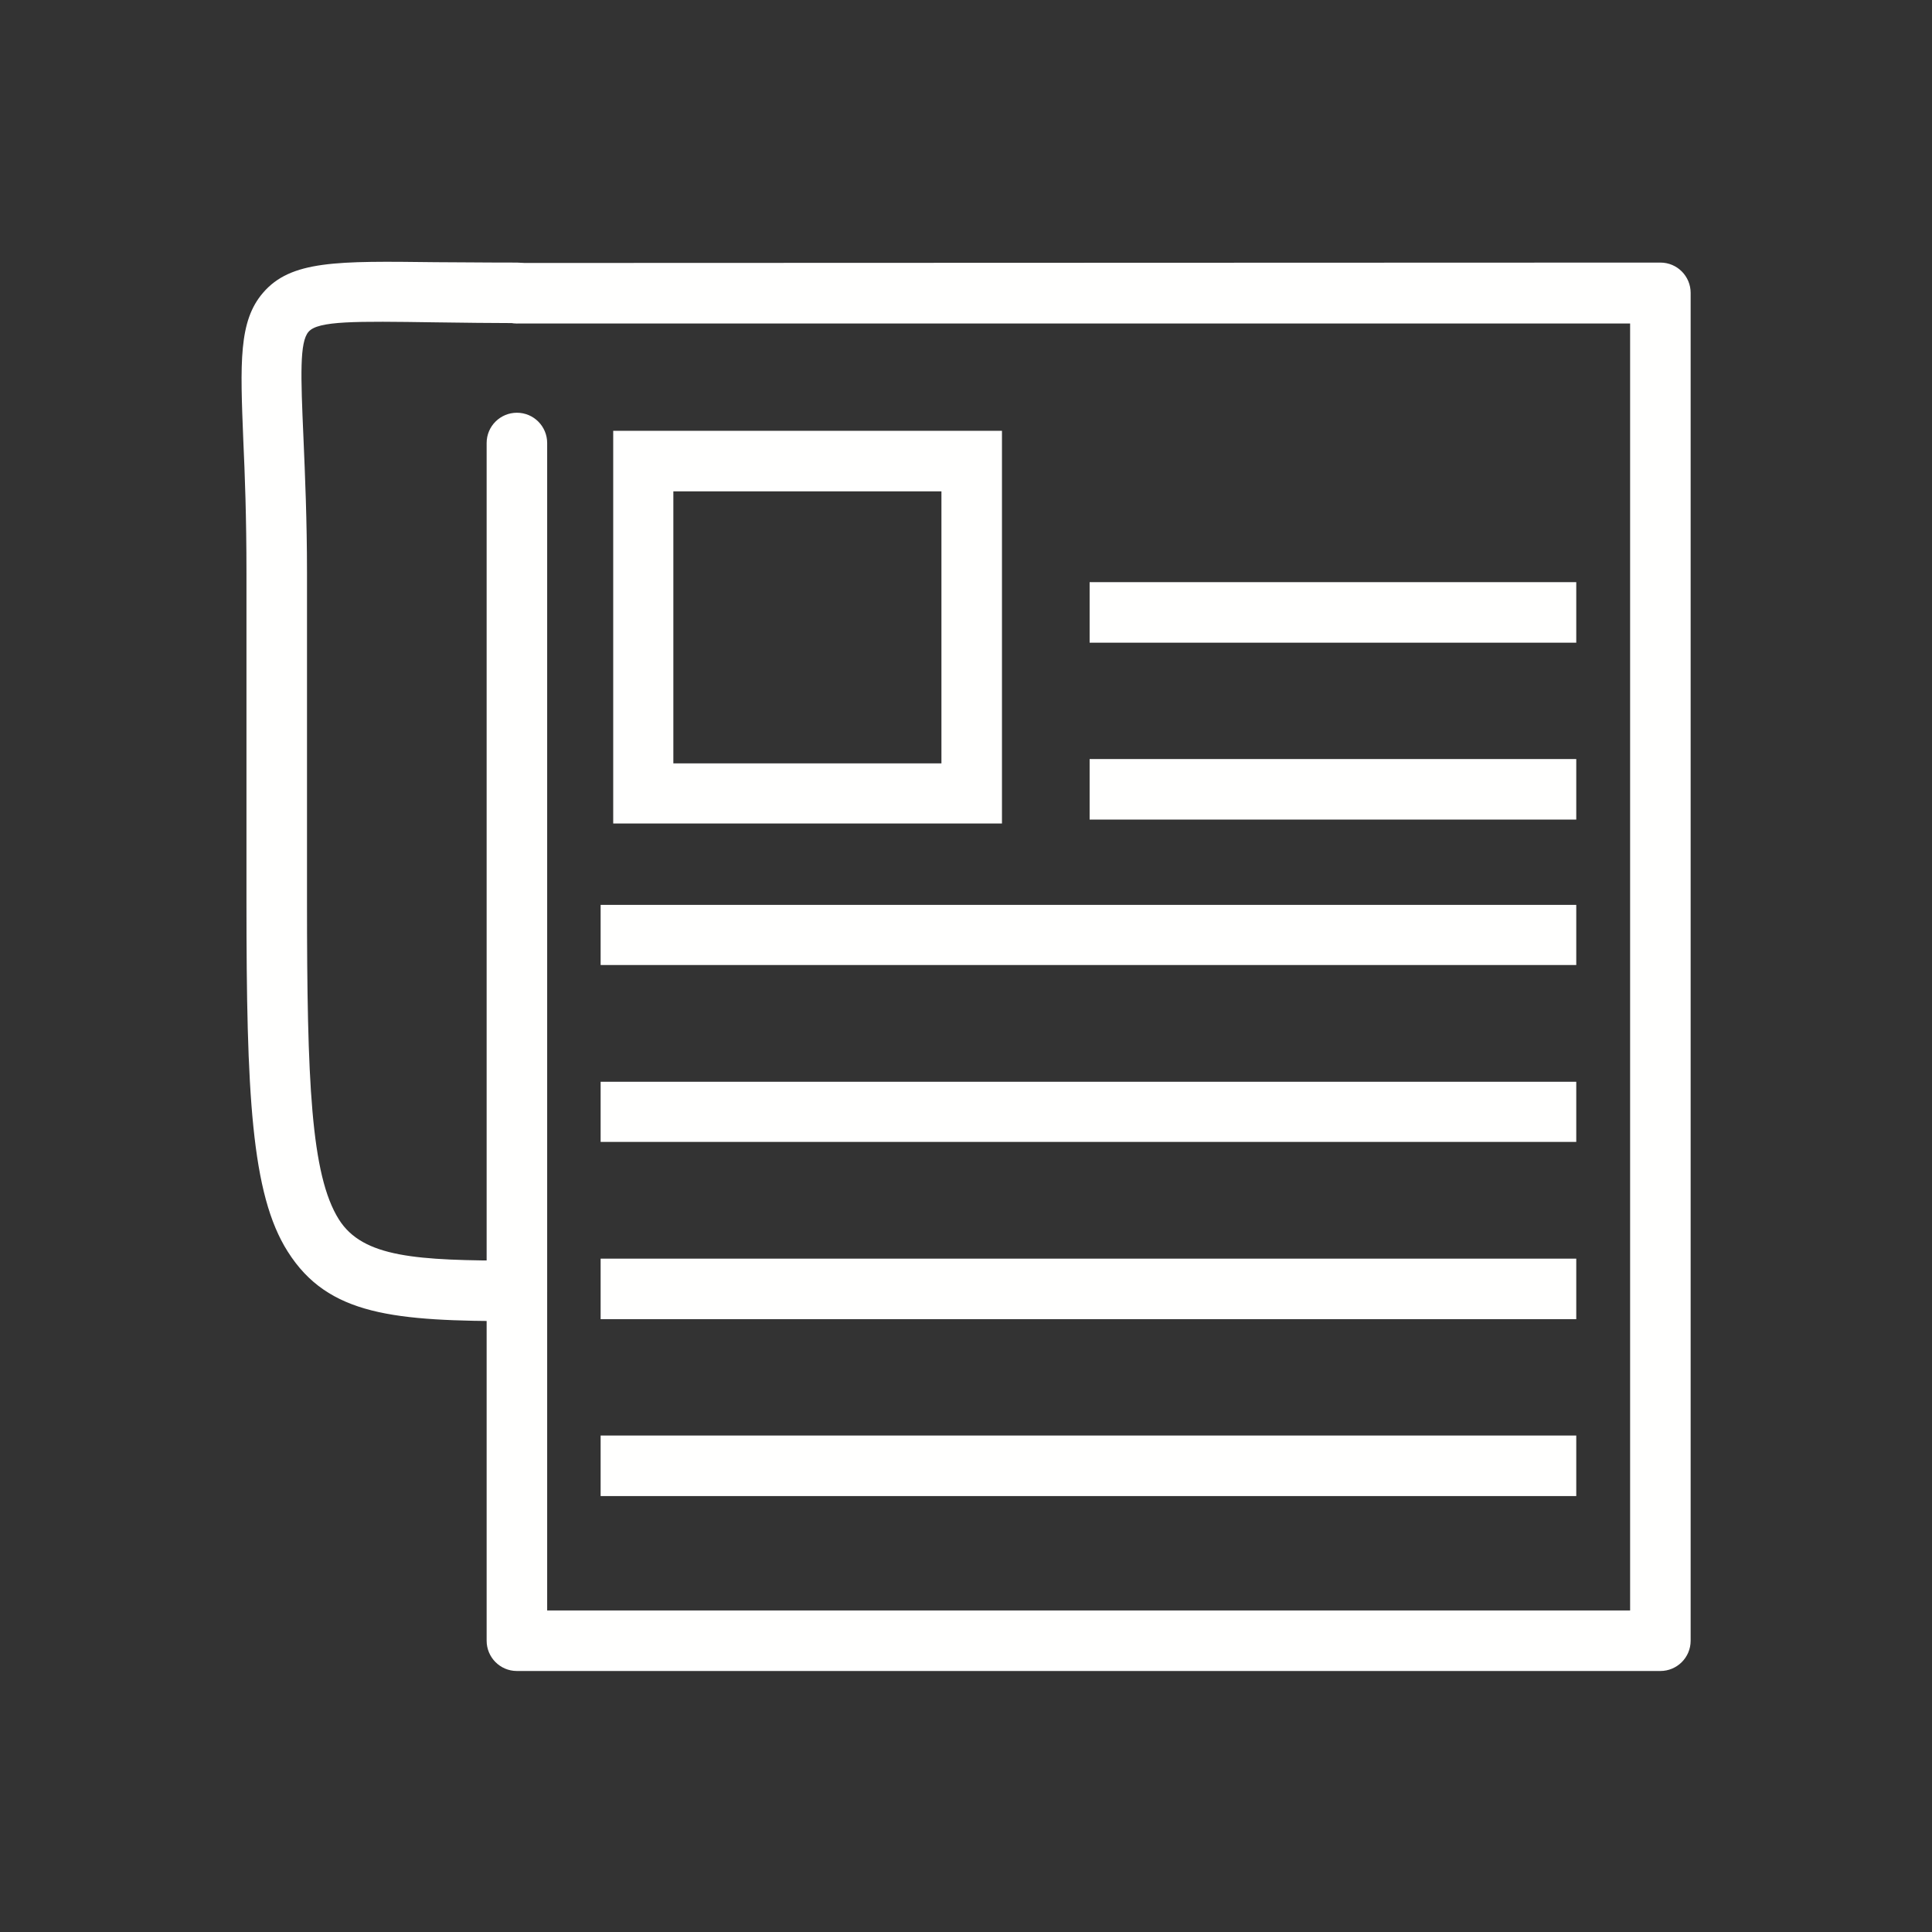 <?xml version="1.0" encoding="utf-8"?>
<!-- Generator: Adobe Illustrator 25.2.1, SVG Export Plug-In . SVG Version: 6.00 Build 0)  -->
<svg version="1.1" id="Capa_1" xmlns="http://www.w3.org/2000/svg" xmlns:xlink="http://www.w3.org/1999/xlink" x="0px" y="0px"
	 viewBox="0 0 491.5 491.5" style="enable-background:new 0 0 491.5 491.5;" xml:space="preserve">
<rect x="0" y="0" width="491.5" height="491.5" fill="#333333" stroke="none"/>
<style type="text/css">
	.st0{fill:#FFFFFE;}
	.st1{fill:none;}
</style>
<g id="Layer_x0020_1">
	<path class="st0" d="M131.5,66.9c-4.2,0-7.7,3.4-7.7,7.7c0,4.2,3.4,7.7,7.7,7.7h283.2v327.4H139.2v-297c0-4.2-3.4-7.7-7.7-7.7
		c-4.2,0-7.7,3.4-7.7,7.7v304.7c0,4.2,3.4,7.7,7.7,7.7h290.9c4.2,0,7.7-3.4,7.7-7.7V74.5c0-4.2-3.4-7.7-7.7-7.7L131.5,66.9
		L131.5,66.9z"/>
	<path class="st0" d="M163.6,109.6h83.6h7.7v7.7v84.5v7.7h-7.7h-83.6H156v-7.7v-84.5v-7.7H163.6z M239.5,125h-68.2v69.2h68.2
		C239.5,194.1,239.5,125,239.5,125z"/>
	<polygon class="st0" points="152.8,230.2 401,230.2 401,245.5 152.8,245.5 	"/>
	<polygon class="st0" points="152.8,275.2 401,275.2 401,290.5 152.8,290.5 	"/>
	<polygon class="st0" points="152.8,320.2 401,320.2 401,335.6 152.8,335.6 	"/>
	<polygon class="st0" points="152.8,365.2 401,365.2 401,380.6 152.8,380.6 	"/>
	<polygon class="st0" points="277.2,148.1 401,148.1 401,163.5 277.2,163.5 	"/>
	<polygon class="st0" points="277.2,193.1 401,193.1 401,208.5 277.2,208.5 	"/>
	<path class="st0" d="M131.5,82.2c4.2,0,7.7-3.4,7.7-7.7c0-4.2-3.4-7.7-7.7-7.7c-10,0-15.7-0.1-20.7-0.1c-25-0.3-36.8-0.5-43.9,7.8
		c-6.2,7.2-5.8,17.7-5,37.6c0.4,8.7,0.8,19.4,0.8,33.6v83.6c0,48.8,1.2,74.5,10.5,89.1c10.3,16.3,27.1,17.7,58.3,17.7
		c4.2,0,7.7-3.4,7.7-7.7c0-4.2-3.4-7.7-7.7-7.7c-25.6,0-39.2-0.8-45.3-10.5c-7.1-11.3-8.1-35.1-8.1-81v-83.6
		c0-13.3-0.5-24.8-0.9-34.2c-0.7-15.9-1-24.4,1.3-27c2.4-2.8,11.9-2.7,32.1-2.4C117.7,82.1,125.7,82.2,131.5,82.2L131.5,82.2z"/>
	<rect y="0" class="st1" width="491.5" height="491.5"/>
</g>
</svg>
